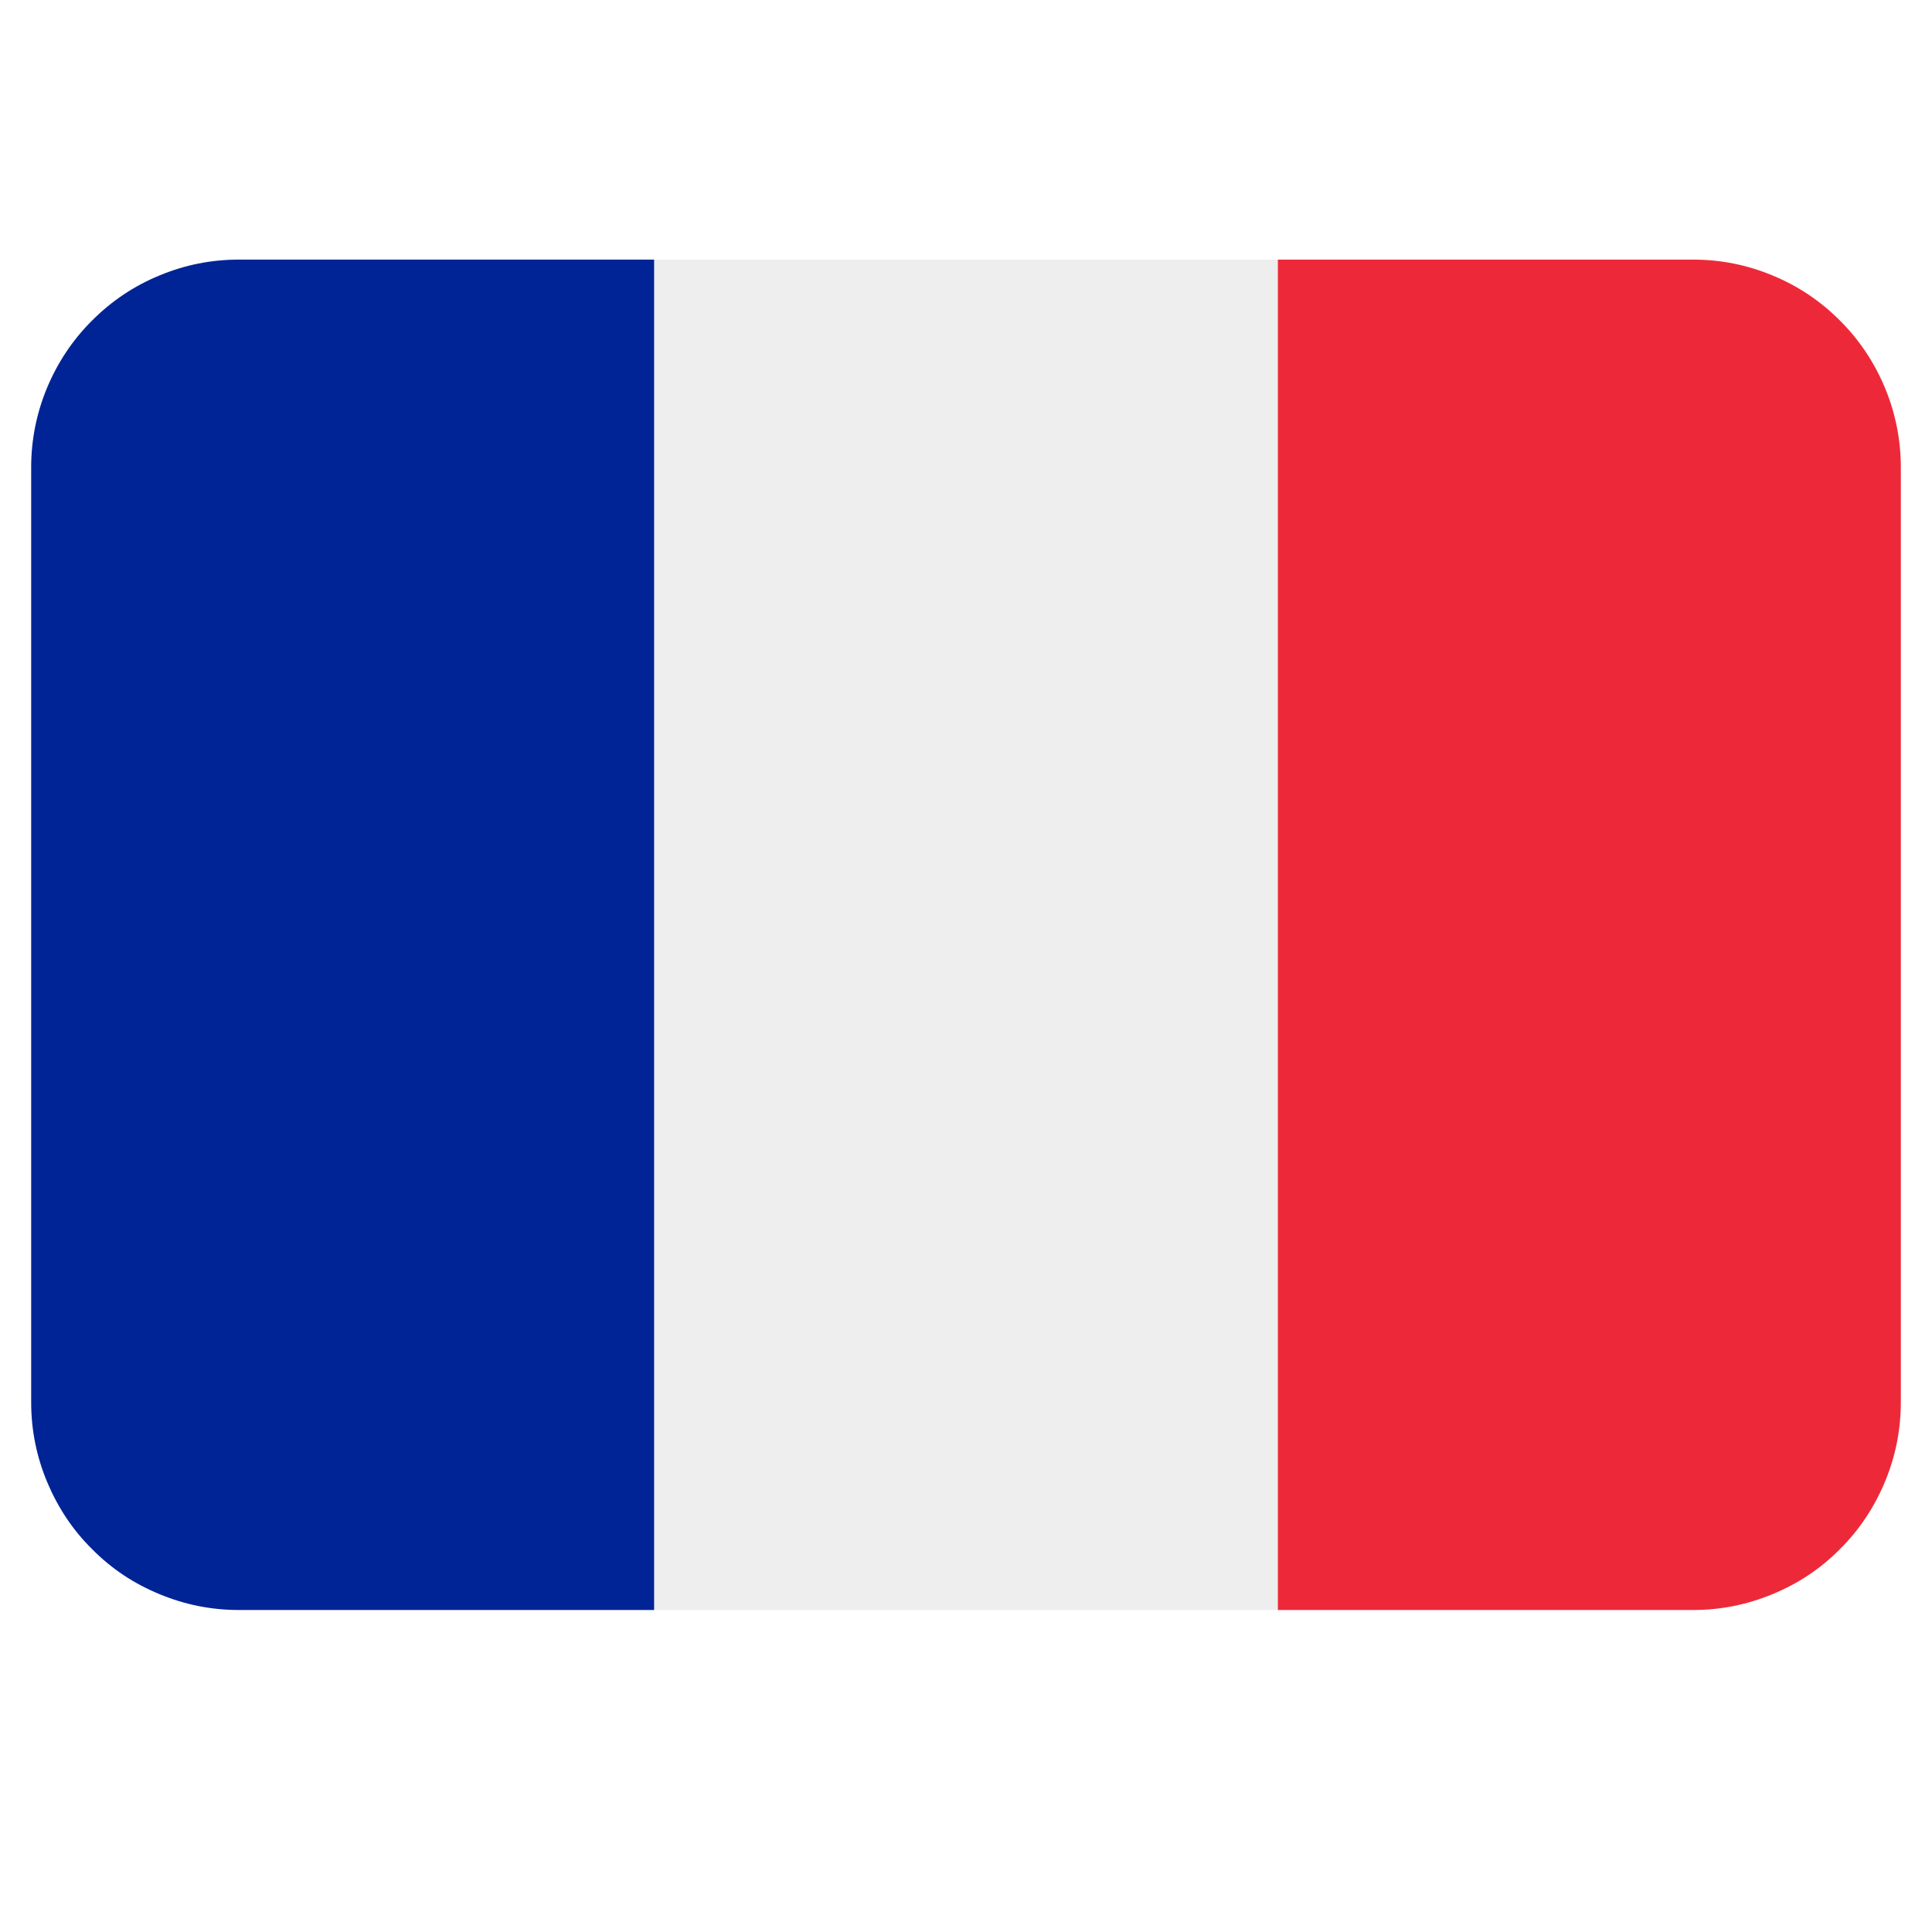 <svg xmlns="http://www.w3.org/2000/svg" xmlns:xlink="http://www.w3.org/1999/xlink" width="40" zoomAndPan="magnify" viewBox="0 0 30 30" height="40" preserveAspectRatio="xMidYMid meet" version="1.0"><defs><clipPath id="d6a119c703"><path d="M 19 4 L 29.516 4 L 29.516 25 L 19 25 Z M 19 4 " clip-rule="nonzero"/></clipPath><clipPath id="7e946189af"><path d="M 0.484 4 L 11 4 L 11 25 L 0.484 25 Z M 0.484 4 " clip-rule="nonzero"/></clipPath></defs><g clip-path="url(#d6a119c703)"><path fill="#ed2939" d="M 29.516 21.773 C 29.516 22.203 29.434 22.613 29.27 23.008 C 29.105 23.402 28.875 23.754 28.57 24.055 C 28.27 24.359 27.922 24.59 27.523 24.754 C 27.129 24.918 26.719 25 26.289 25 L 19.84 25 L 19.84 4.031 L 26.289 4.031 C 26.719 4.031 27.129 4.113 27.523 4.277 C 27.922 4.441 28.27 4.676 28.57 4.977 C 28.875 5.281 29.105 5.629 29.27 6.023 C 29.434 6.418 29.516 6.832 29.516 7.258 Z M 29.516 21.773 " fill-opacity="1" fill-rule="nonzero"/></g><g clip-path="url(#7e946189af)"><path fill="#002495" d="M 3.711 4.031 C 3.281 4.031 2.871 4.113 2.477 4.277 C 2.078 4.441 1.73 4.676 1.43 4.977 C 1.125 5.281 0.895 5.629 0.73 6.023 C 0.566 6.418 0.484 6.832 0.484 7.258 L 0.484 21.773 C 0.484 22.203 0.566 22.613 0.73 23.008 C 0.895 23.402 1.125 23.754 1.43 24.055 C 1.73 24.359 2.078 24.59 2.477 24.754 C 2.871 24.918 3.281 25 3.711 25 L 10.16 25 L 10.16 4.031 Z M 3.711 4.031 " fill-opacity="1" fill-rule="nonzero"/></g><path fill="#eeeeee" d="M 10.16 4.031 L 19.84 4.031 L 19.84 25 L 10.16 25 Z M 10.16 4.031 " fill-opacity="1" fill-rule="nonzero"/></svg>